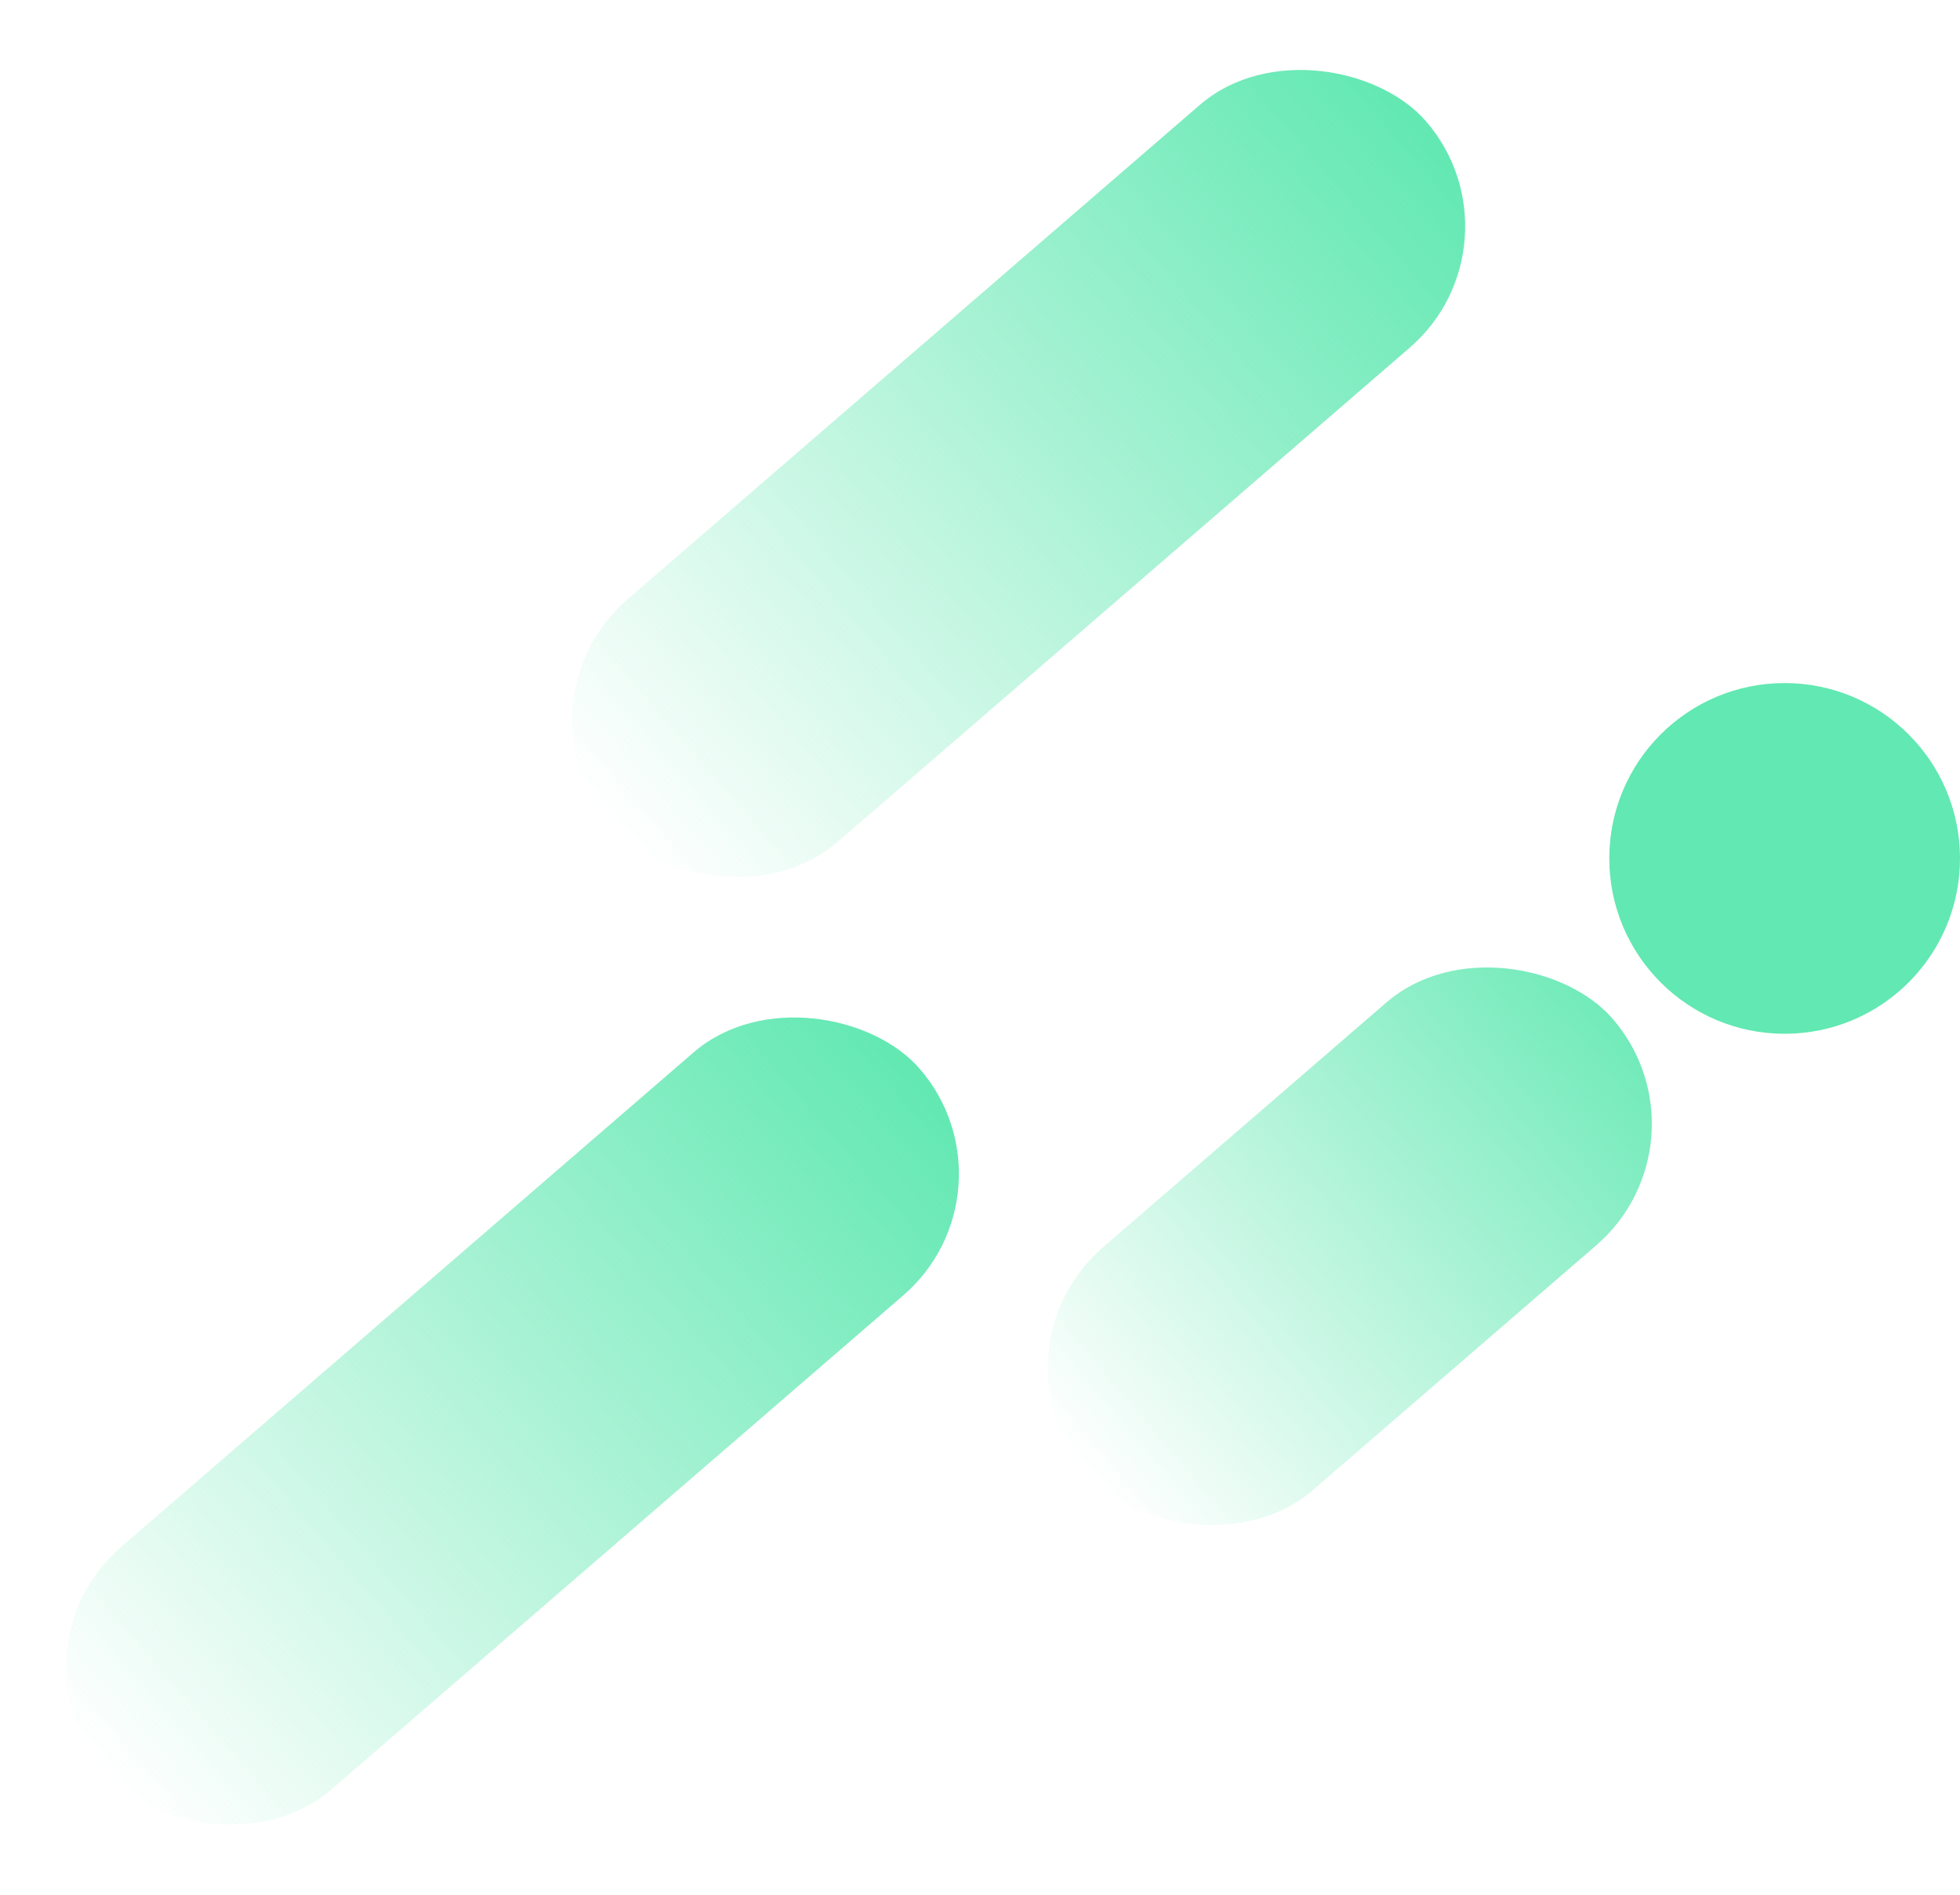 <svg width="1386" height="1340" viewBox="0 0 1386 1340" fill="none" xmlns="http://www.w3.org/2000/svg">
<rect x="358" y="497.827" width="761.548" height="226.954" rx="113.477" transform="rotate(-40.821 358 497.827)" fill="url(#paint0_linear_4268_6806)"/>
<rect y="1167.83" width="761.548" height="226.954" rx="113.477" transform="rotate(-40.821 0 1167.83)" fill="url(#paint1_linear_4268_6806)"/>
<rect x="694.25" y="956.021" width="491.63" height="226.954" rx="113.477" transform="rotate(-40.821 694.25 956.021)" fill="url(#paint2_linear_4268_6806)"/>
<circle cx="1262" cy="607.001" r="124" fill="#62E8B2"/>
<defs>
<linearGradient id="paint0_linear_4268_6806" x1="358" y1="611.304" x2="1119.55" y2="611.304" gradientUnits="userSpaceOnUse">
<stop stop-color="#62E8B2" stop-opacity="0"/>
<stop offset="1" stop-color="#62E8B2"/>
</linearGradient>
<linearGradient id="paint1_linear_4268_6806" x1="0" y1="1281.3" x2="761.548" y2="1281.3" gradientUnits="userSpaceOnUse">
<stop stop-color="#62E8B2" stop-opacity="0"/>
<stop offset="1" stop-color="#62E8B2"/>
</linearGradient>
<linearGradient id="paint2_linear_4268_6806" x1="694.25" y1="1069.5" x2="1239.3" y2="1077.3" gradientUnits="userSpaceOnUse">
<stop stop-color="#62E8B2" stop-opacity="0"/>
<stop offset="1" stop-color="#62E8B2"/>
</linearGradient>
</defs>
</svg>
